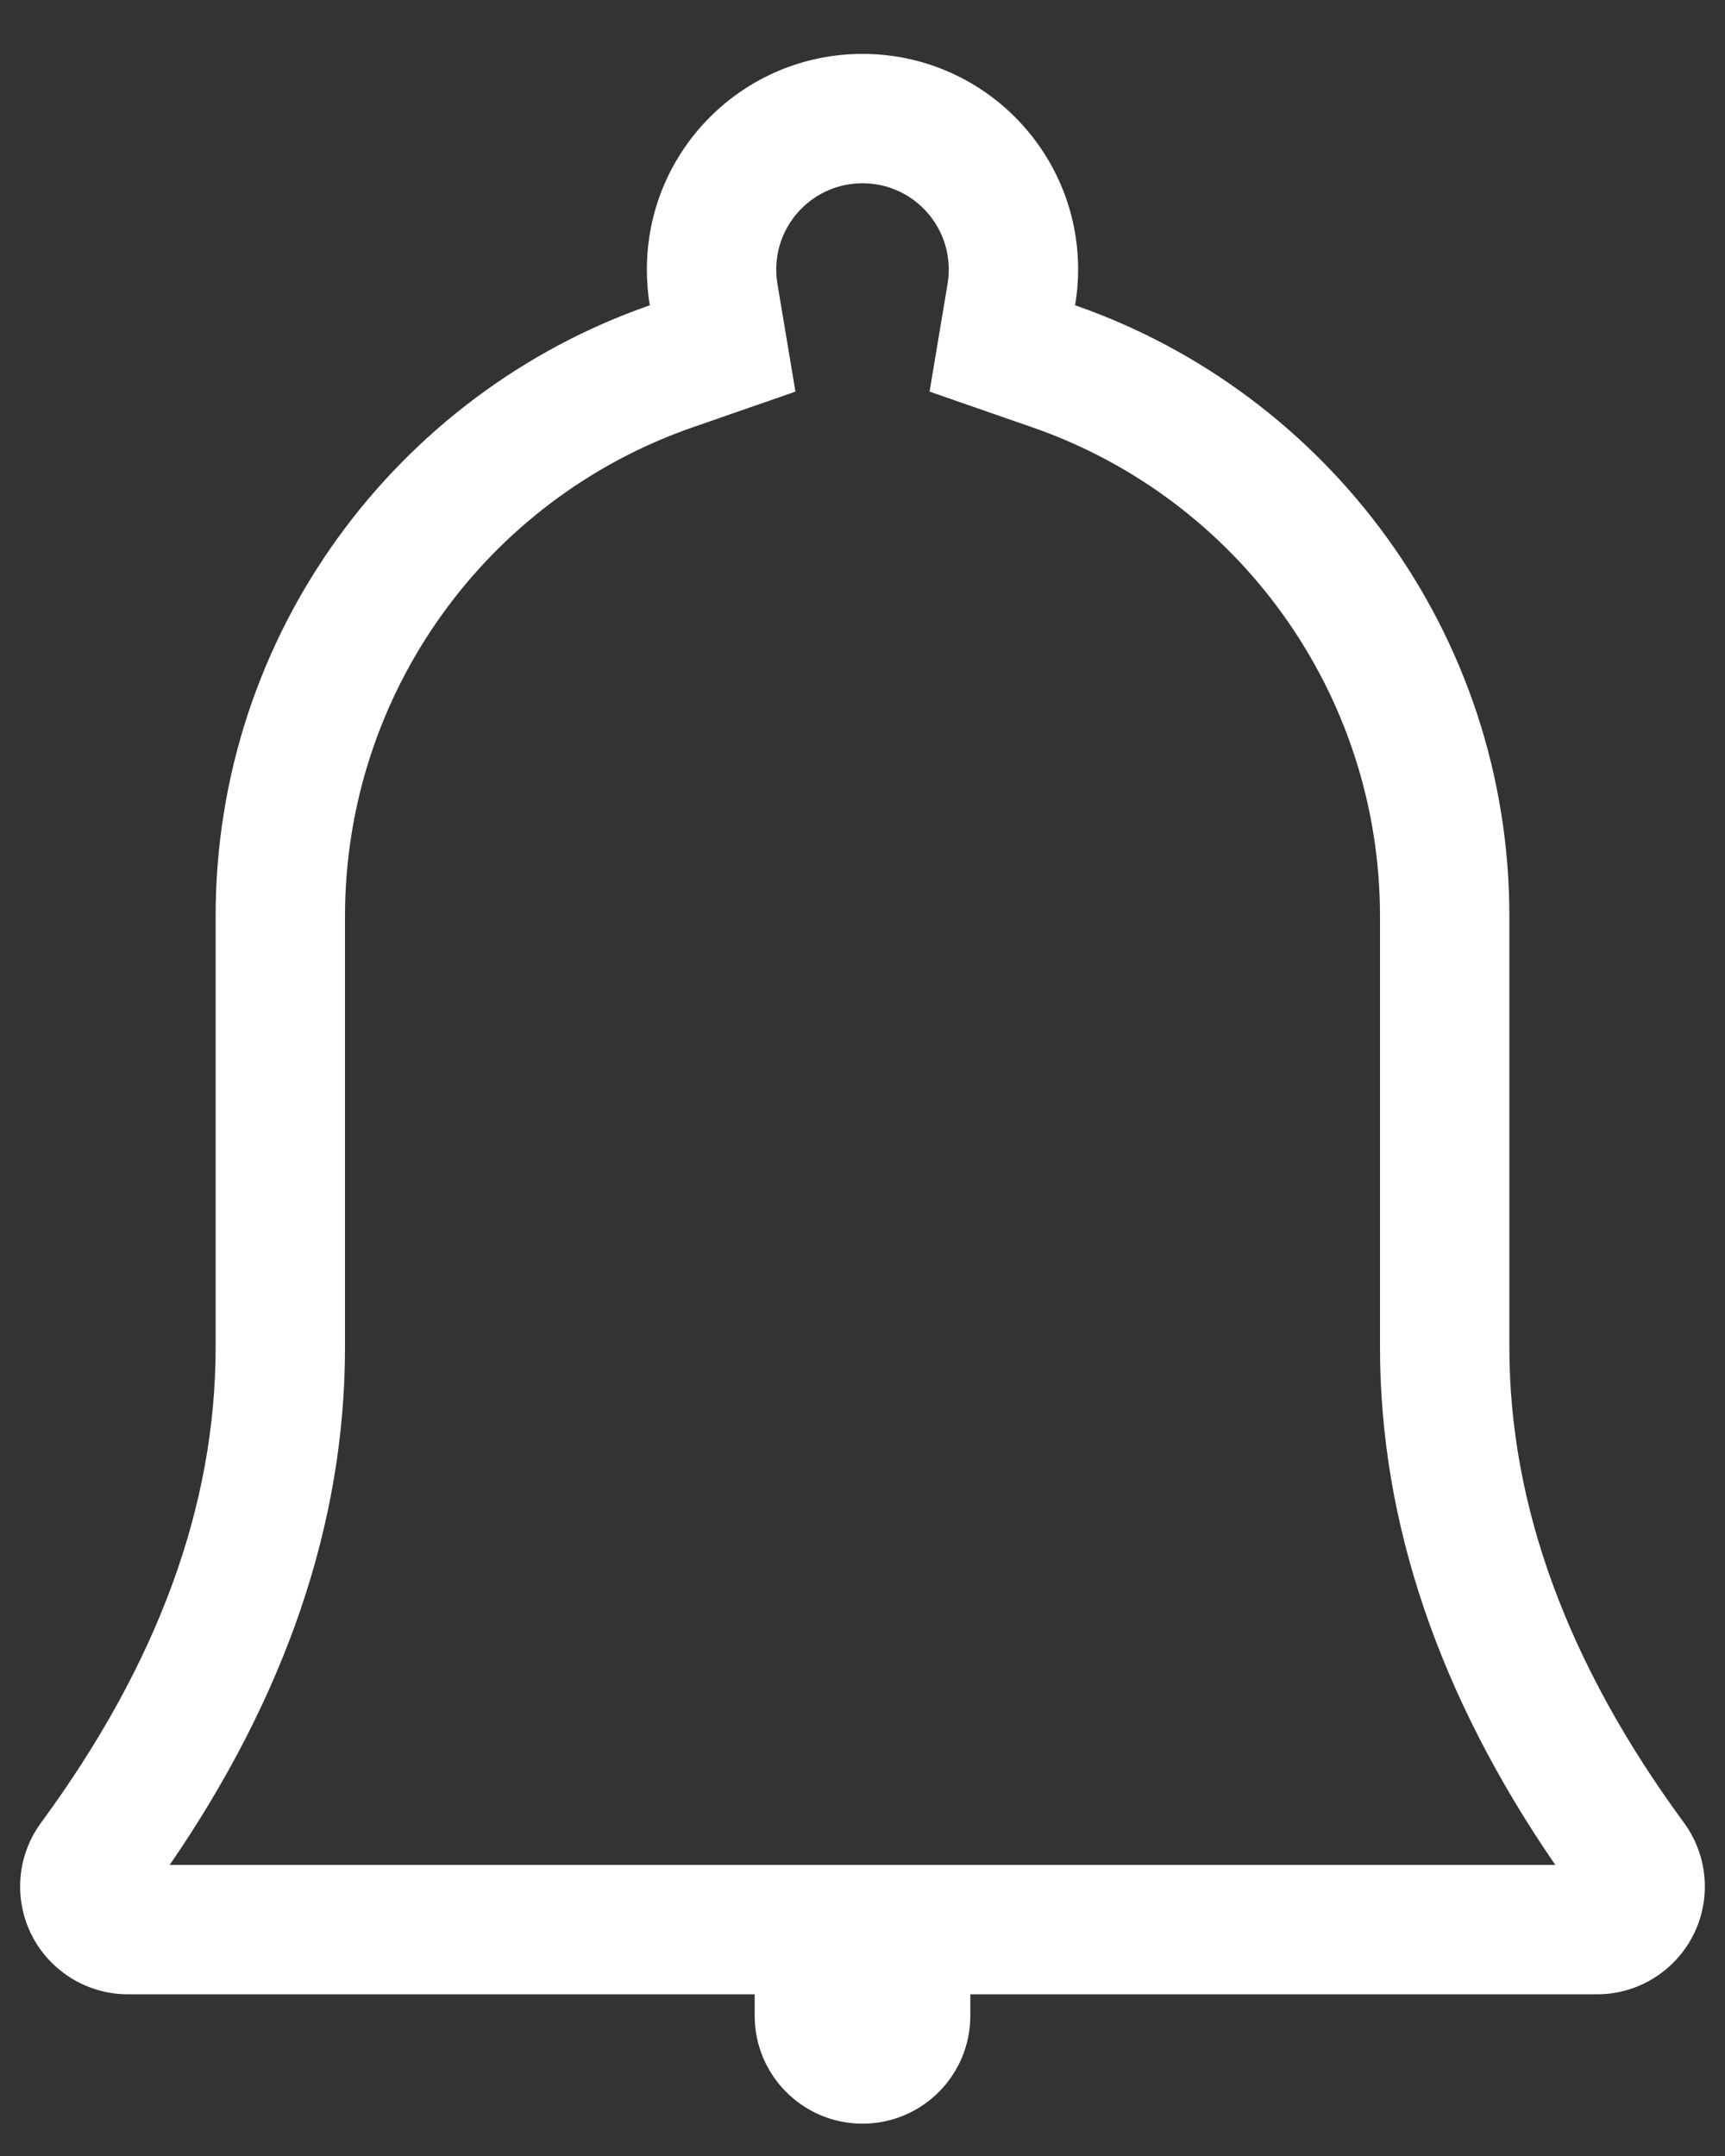 <svg width="16" height="20" viewBox="0 0 16 20" fill="none" xmlns="http://www.w3.org/2000/svg">
<rect x="0" y="0" width="16" height="20" fill="#333333" stroke="none"/>
<path fill-rule="evenodd" clip-rule="evenodd" d="M6 2.5C6 1.395 6.895 0.5 8 0.5C9.104 0.5 10 1.395 10 2.5C10 2.613 9.99 2.724 9.972 2.832C12.317 3.648 14 5.877 14 8.5V12.5C14 13.969 14.54 15.439 15.619 16.908C15.745 17.08 15.813 17.287 15.813 17.5C15.813 18.052 15.365 18.5 14.813 18.5L9 18.5V18.7C9 19.252 8.552 19.7 8 19.7C7.448 19.7 7 19.252 7 18.7V18.5H1.187C0.974 18.5 0.766 18.432 0.595 18.306C0.149 17.979 0.054 17.353 0.381 16.908C1.46 15.439 2 13.969 2 12.5V8.5C2 5.877 3.683 3.648 6.027 2.832C6.009 2.724 6 2.613 6 2.5ZM8 17.3L14.426 17.3C13.351 15.736 12.8 14.13 12.8 12.5V8.5C12.8 6.441 11.491 4.631 9.578 3.965L8.622 3.633L8.789 2.634C8.796 2.591 8.8 2.546 8.8 2.5C8.8 2.058 8.442 1.7 8 1.7C7.558 1.7 7.2 2.058 7.2 2.5C7.2 2.546 7.204 2.591 7.211 2.634L7.378 3.633L6.422 3.965C4.508 4.631 3.2 6.441 3.2 8.5V12.5C3.2 14.13 2.648 15.736 1.574 17.3H8Z" fill="white"/>
</svg>
